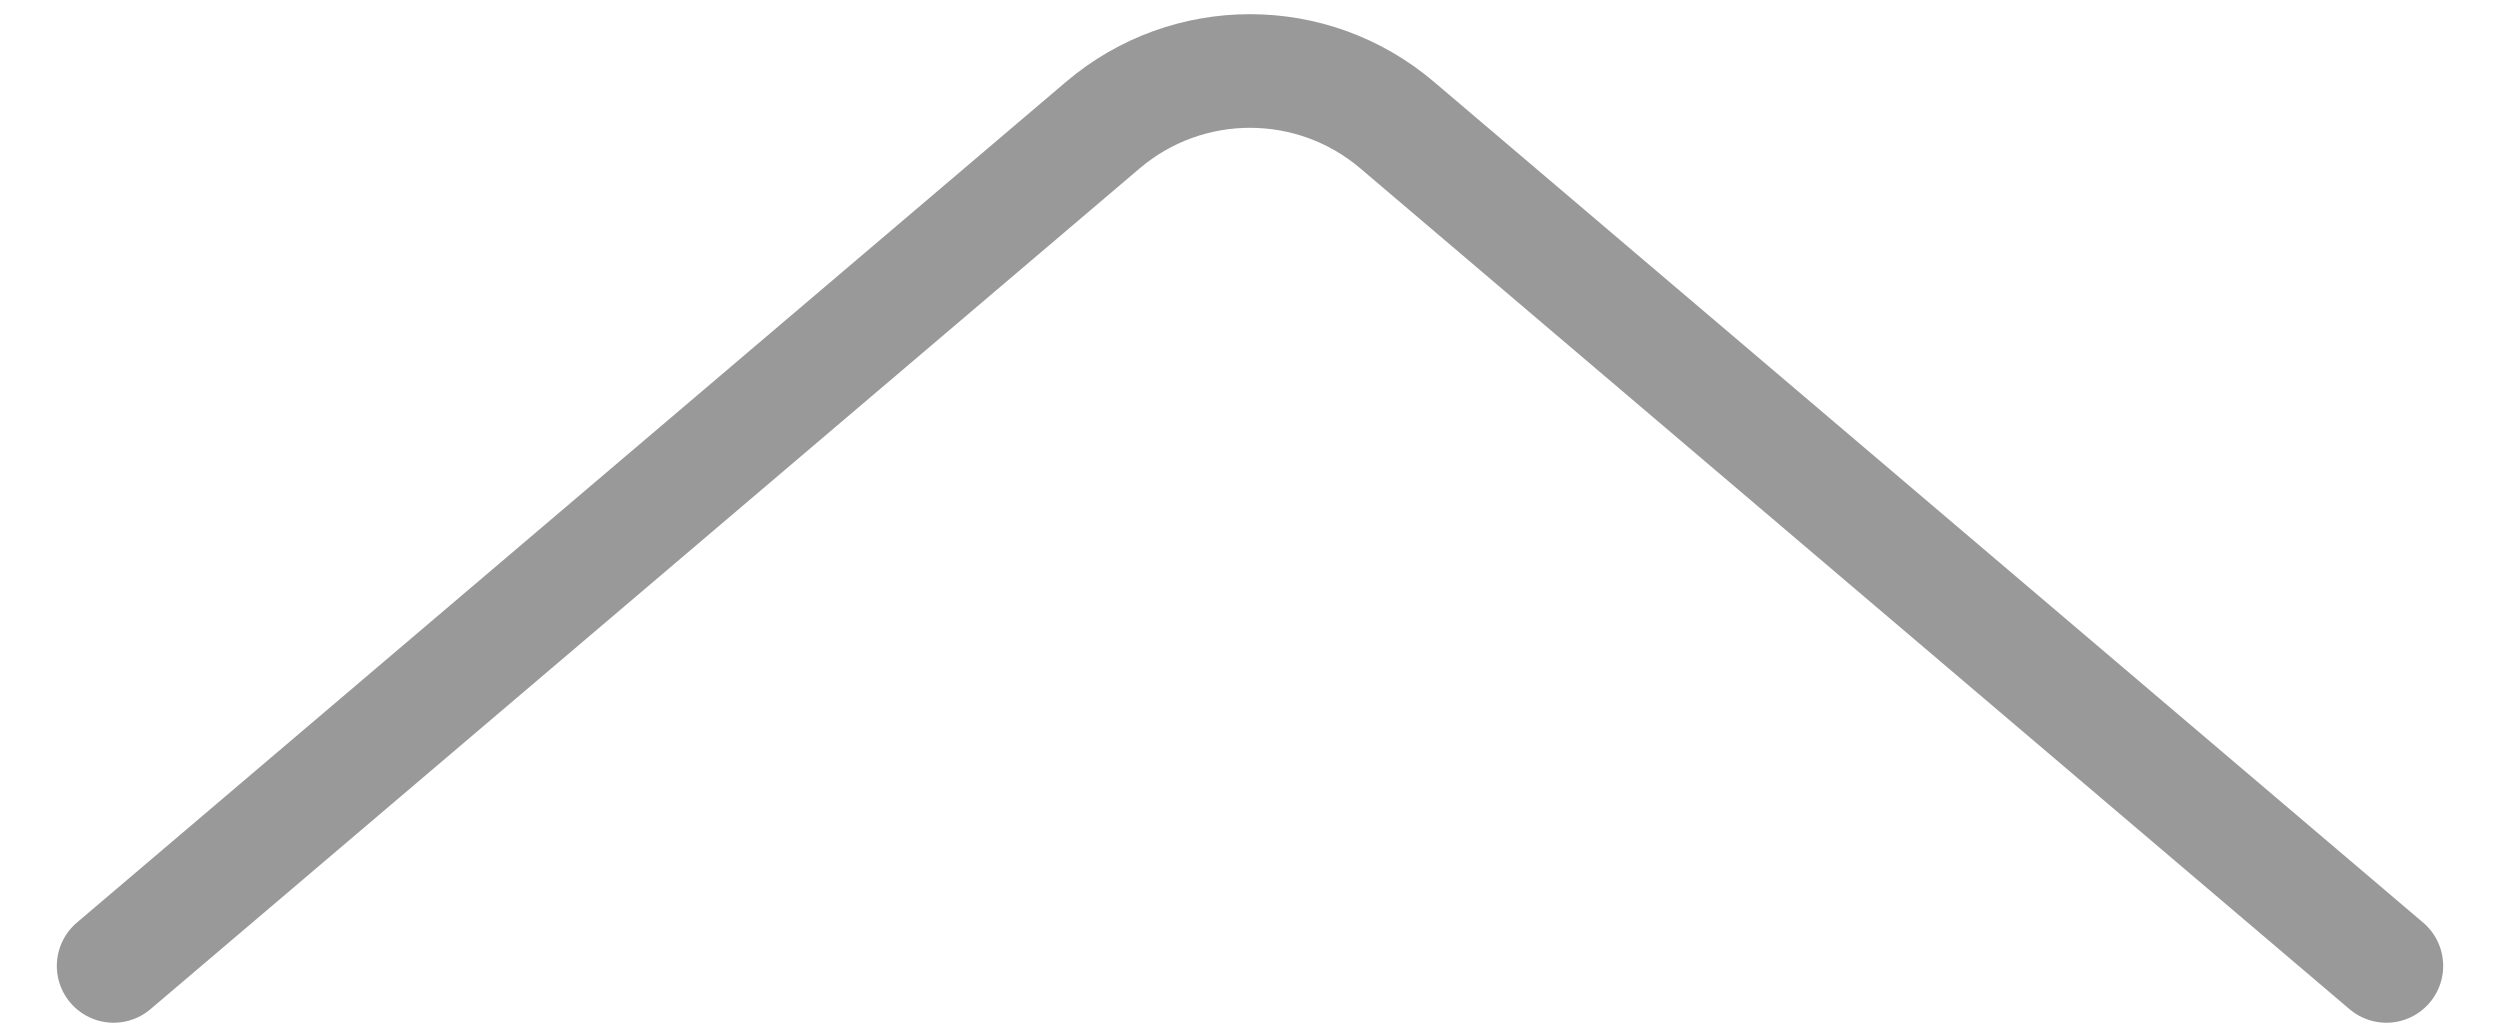 <?xml version="1.0" encoding="utf-8"?>
<svg xmlns="http://www.w3.org/2000/svg" fill="none" height="100%" overflow="visible" preserveAspectRatio="none" style="display: block;" viewBox="0 0 22 9" width="100%">
<path d="M1 8.5L9.705 1.101C10.452 0.466 11.548 0.466 12.295 1.101L21 8.5" id="Vector 1" stroke="#999999" stroke-linecap="round"/>
</svg>